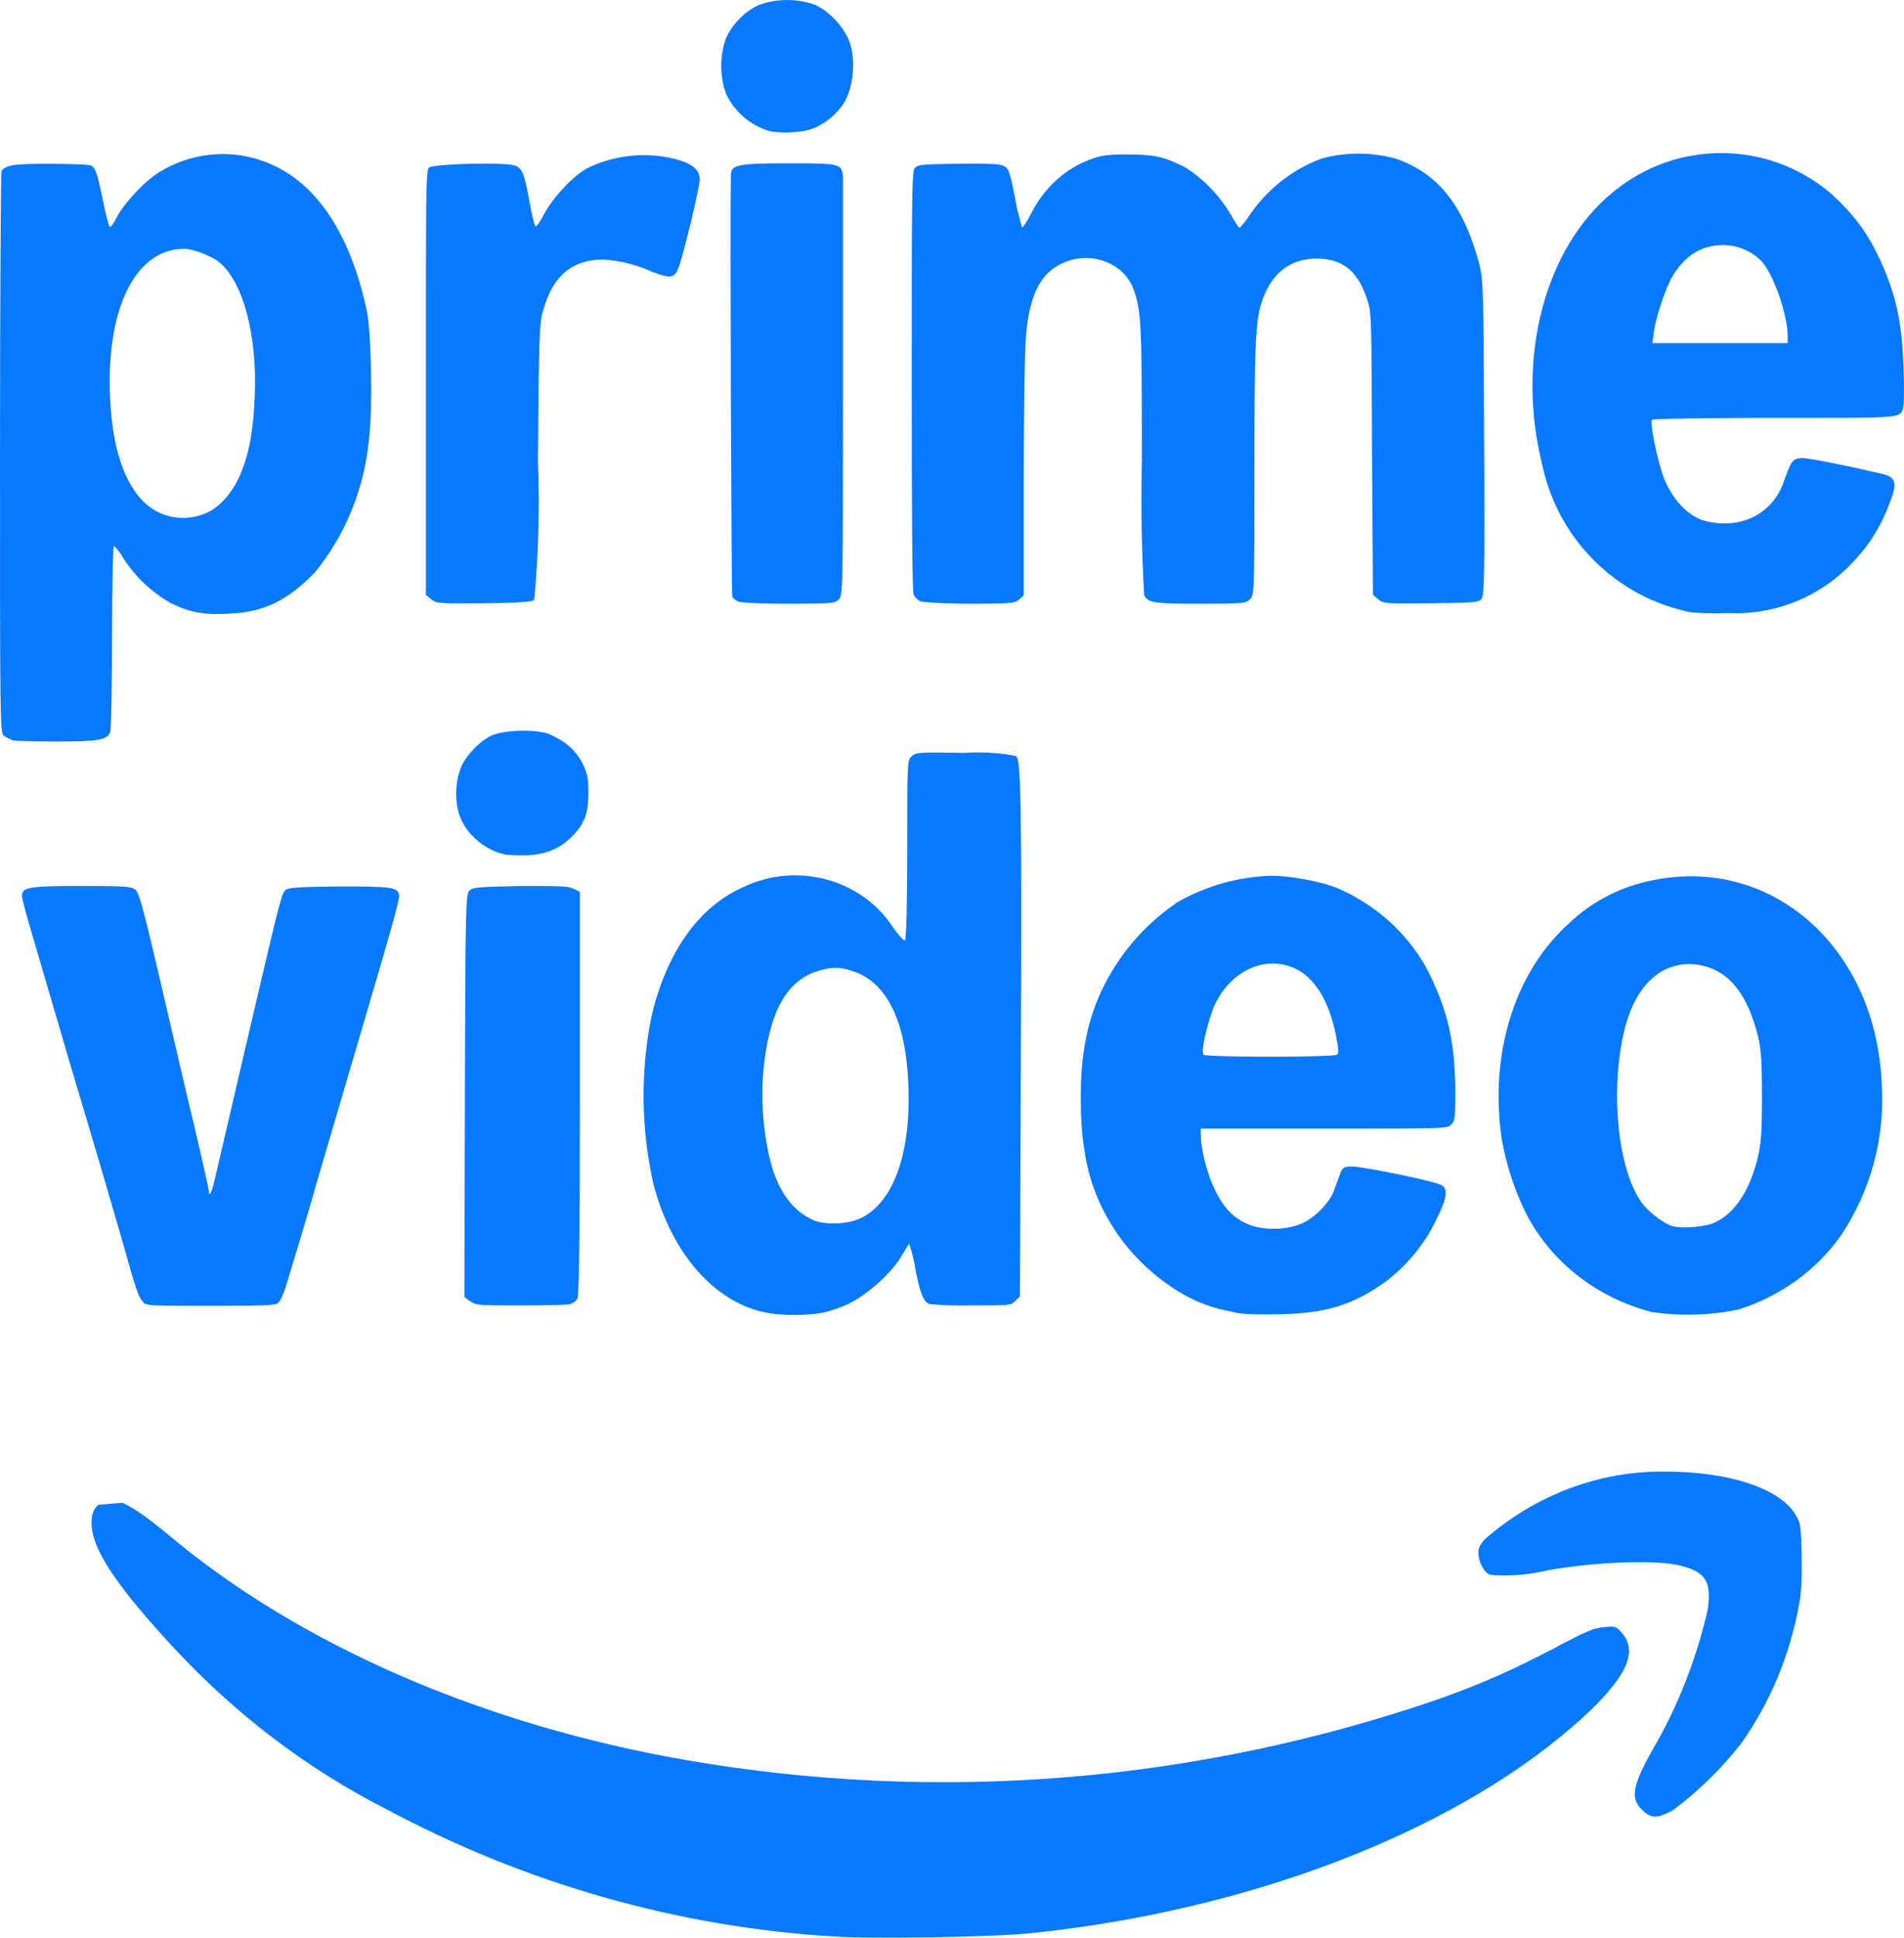 <?xml version="1.0" encoding="UTF-8"?>
<svg xmlns="http://www.w3.org/2000/svg" xmlns:xlink="http://www.w3.org/1999/xlink" width="260.709" height="265.252" viewBox="0,0,260.709,265.252">
  <g transform="translate(-109.645,-47.374)">
    <g data-paper-data="{&quot;isPaintingLayer&quot;:true}" fill="#0779ff" fill-rule="nonzero" stroke="none" stroke-linecap="butt" stroke-linejoin="miter" stroke-miterlimit="10" stroke-dasharray="" stroke-dashoffset="0" style="mix-blend-mode: normal">
      <path d="" stroke-width="1"></path>
      <path d="" stroke-width="1"></path>
      <path d="M223.841,312.462c-21.306,-1.274 -42.147,-7.195 -61.249,-17.402c-10.945,-5.565 -20.898,-13.143 -29.408,-22.391c-6.811,-7.367 -10.217,-12.182 -10.866,-15.546c-0.35,-1.728 -0.065,-3.043 0.796,-3.755c1.087,-0.093 2.174,-0.185 3.261,-0.277c1.473,0.605 3.563,2.087 6.593,4.612c17.948,14.966 42.923,25.813 70.709,30.628c34.558,5.961 69.94,3.058 103.253,-8.469c5.946,-2.146 9.731,-3.829 15.839,-7.019c4,-2.146 5.244,-2.668 6.541,-2.726c1.568,-0.174 1.622,-0.116 2.487,0.87c1.243,1.45 1.189,3.364 -0.162,5.569c-1.243,2.03 -3.46,4.409 -6.757,7.251c-16.92,14.618 -44.437,25.117 -73.953,28.192c-5.298,0.58 -22.435,0.812 -27.084,0.464z" stroke-width="1"></path>
      <path d="M334.554,295.176c-1.73,-1.566 -1.406,-3.306 1.351,-8.237c3.463,-5.925 6.018,-12.407 7.568,-19.2c0.595,-4.061 -0.378,-5.395 -4.541,-6.207c-3.892,-0.696 -13.028,-0.174 -18.813,1.102c-1.081,0.232 -2.973,0.406 -4.217,0.406c-2.162,0 -2.433,0 -2.973,-0.696c-0.422,-0.551 -0.702,-1.211 -0.811,-1.914c-0.108,-1.044 0,-1.334 0.811,-2.32c6.996,-6.13 15.782,-9.417 24.813,-9.281c8.487,0 15.353,2.204 17.623,5.685c0.811,1.276 0.865,1.392 0.973,5.627c0.054,3.132 0,5.047 -0.378,7.019c-1.25,6.822 -3.931,13.249 -7.839,18.794c-2.737,3.512 -5.9,6.614 -9.406,9.223c-2.162,1.16 -2.973,1.16 -4.163,0z" stroke-width="1"></path>
      <path d="M235.698,129.7c-0.424,-0.192 -0.764,-0.533 -0.955,-0.959c-0.191,-0.511 -0.255,-11.253 -0.255,-29.282c0,-24.104 0,-28.515 0.382,-29.027c0.382,-0.511 0.828,-0.575 5.857,-0.639c3.692,-0.064 5.73,0 6.239,0.256c0.828,0.32 0.955,0.639 1.91,5.754l0.7,2.685c0.127,0.064 0.637,-0.703 1.21,-1.79c1.783,-3.58 4.711,-6.266 8.276,-7.544c1.337,-0.511 2.356,-0.639 4.966,-0.639c3.501,0 4.902,0.256 7.831,1.726c2.553,1.607 4.691,3.798 6.239,6.394c0.637,1.087 1.146,1.918 1.273,1.918c0.064,0 0.573,-0.575 1.082,-1.279c2.408,-3.752 5.958,-6.622 10.122,-8.184c3.334,-0.917 6.852,-0.917 10.186,0c5.857,2.046 9.295,6.394 11.459,14.513c0.509,2.238 0.573,2.877 0.637,23.656c0.127,18.541 0,21.546 -0.318,22.058c-0.382,0.511 -0.764,0.575 -6.876,0.639c-6.239,0.064 -6.557,0.064 -7.258,-0.511l-0.764,-0.639l-0.127,-19.308c-0.064,-19.053 -0.064,-19.372 -0.7,-21.227c-1.273,-3.836 -3.374,-5.498 -6.876,-5.498c-3.565,0 -6.112,1.918 -7.449,5.69c-0.955,2.685 -1.082,6.138 -1.082,23.464c0,16.559 0,16.943 -0.637,17.518c-0.509,0.511 -0.891,0.575 -6.812,0.575c-6.366,0 -7.067,-0.128 -7.64,-1.151c-0.357,-6.173 -0.463,-12.359 -0.318,-18.541c0,-17.902 -0.064,-20.076 -1.019,-23.017c-1.273,-4.092 -6.366,-5.882 -10.377,-3.644c-2.61,1.407 -4.011,4.348 -4.456,9.526c-0.191,1.471 -0.318,10.102 -0.318,19.181v16.495l-0.637,0.575c-0.637,0.511 -0.955,0.575 -6.748,0.575c-3.374,0 -6.366,-0.192 -6.748,-0.32z" stroke-width="0"></path>
      <path d="M111.237,148.625c-0.396,-0.116 -0.764,-0.312 -1.082,-0.575c-0.509,-0.32 -0.509,-2.557 -0.509,-38.681c0,-21.035 0.127,-38.361 0.191,-38.553c0.573,-0.831 1.592,-1.023 6.557,-1.023c2.865,0 5.348,0.128 5.602,0.192c0.7,0.256 0.955,1.023 1.719,4.731c0.382,1.918 0.828,3.58 0.955,3.708c0.127,0.128 0.573,-0.511 1.019,-1.407c1.019,-1.918 4.011,-5.115 5.984,-6.202c3.272,-1.961 7.117,-2.729 10.886,-2.174c8.658,1.343 14.642,8.759 17.316,21.29c0.637,3.197 0.828,13.81 0.255,17.902c-0.651,6.506 -3.172,12.682 -7.258,17.774c-3.629,3.836 -7.003,5.562 -11.65,5.754c-3.374,0.256 -5.602,-0.128 -8.149,-1.407c-2.662,-1.492 -4.915,-3.623 -6.557,-6.202c-0.339,-0.615 -0.768,-1.175 -1.273,-1.662c-0.127,0 -0.255,5.562 -0.255,12.403c0,6.905 -0.127,12.723 -0.255,13.107c-0.446,1.087 -1.592,1.279 -7.512,1.279c-2.992,0 -5.73,-0.064 -5.984,-0.192zM137.339,117.808c2.101,-0.639 4.074,-2.813 5.22,-5.498c1.273,-3.069 1.783,-6.074 1.974,-10.869c0.318,-8.312 -1.592,-15.344 -4.775,-18.094c-1.019,-0.895 -3.692,-1.918 -4.902,-1.918c-6.175,0 -10.186,7.097 -10.186,18.094c0,7.864 1.592,13.426 4.584,16.495c2.165,2.11 5.157,2.813 8.149,1.79z" stroke-width="0"></path>
      <path d="M341.06,131.171c-10.158,-2.074 -18.115,-10.015 -20.245,-20.204c-3.629,-14.449 0.318,-29.666 9.677,-37.274c8.629,-7.181 21.132,-7.155 29.731,0.064c3.565,3.197 5.666,6.138 7.64,10.997c1.592,3.964 2.228,7.417 2.419,12.915c0.127,2.557 0.064,4.923 0,5.307c-0.446,1.726 0.446,1.598 -17.698,1.598c-9.104,0 -16.616,0.128 -16.743,0.256c-0.318,0.511 0.764,5.626 1.592,7.864c1.146,3.005 3.31,5.307 5.539,5.946c4.775,1.343 9.358,-0.831 10.886,-5.243c1.082,-3.005 1.21,-3.197 2.419,-3.325c0.891,-0.064 7.385,1.279 11.332,2.238c1.655,0.448 1.846,1.279 0.764,3.964c-1.146,3.069 -2.674,5.562 -4.775,7.8c-4.378,4.851 -10.676,7.498 -17.189,7.225c-2.228,0.064 -4.647,0 -5.411,-0.128zM354.429,93.449c0,-2.877 -1.783,-8.184 -3.501,-10.23c-1.379,-1.454 -3.285,-2.284 -5.284,-2.302c-2.992,0 -5.284,1.407 -7.003,4.284c-1.019,1.854 -2.228,5.434 -2.547,7.672l-0.191,1.471h18.526z" stroke-width="0"></path>
      <path d="M168.725,129.445l-0.764,-0.639v-29.027c0,-26.725 0,-29.154 0.446,-29.474c0.637,-0.511 10.568,-0.767 11.778,-0.256c0.955,0.384 1.273,1.087 1.974,4.987c0.318,1.726 0.637,3.197 0.828,3.325c0.064,0.128 0.637,-0.639 1.146,-1.662c1.273,-2.366 4.138,-5.434 6.112,-6.394c3.718,-1.749 7.923,-2.156 11.905,-1.151c2.356,0.639 3.31,1.471 3.31,2.813c0,0.959 -1.91,8.951 -2.737,11.572c-0.637,1.918 -1.019,2.11 -3.82,1.023c-2.09,-0.949 -4.332,-1.512 -6.621,-1.662c-4.265,0 -7.003,2.238 -8.276,7.033c-0.509,1.471 -0.573,3.836 -0.7,20.459c0.249,6.377 0.079,12.763 -0.509,19.117c-0.318,0.256 -2.037,0.384 -6.876,0.448c-6.239,0.064 -6.494,0 -7.194,-0.511z" stroke-width="0"></path>
      <path d="M210.742,129.7c-0.345,-0.104 -0.639,-0.331 -0.828,-0.639c-0.127,-0.32 -0.318,-52.363 -0.191,-57.67c0,-1.471 0.891,-1.662 8.021,-1.662c7.067,0 7.194,0.064 7.321,1.918v29.027c0,27.812 0,28.195 -0.573,28.771c-0.509,0.511 -0.891,0.575 -6.876,0.575c-3.501,0 -6.621,-0.128 -6.939,-0.32z" stroke-width="0"></path>
      <path d="M214.816,65.254c-2.513,-0.797 -4.587,-2.602 -5.73,-4.987c-0.91,-2.498 -0.91,-5.239 0,-7.736c0.828,-1.854 2.61,-3.644 4.456,-4.475c2.51,-0.908 5.257,-0.908 7.767,0c2.037,0.959 4.074,3.197 4.775,5.371c0.637,2.174 0.446,5.243 -0.509,7.353c-0.891,1.918 -2.992,3.708 -5.093,4.348c-1.528,0.448 -4.456,0.511 -5.666,0.128z" stroke-width="0"></path>
      <path d="M214.773,227.107c-7.202,-1.28 -13.247,-8.166 -15.69,-17.796c-1.663,-7.467 -1.751,-15.172 -0.257,-22.671c1.993,-8.715 6.43,-15.114 12.539,-17.796c7.284,-3.54 16.215,-1.178 20.513,5.424c0.772,1.097 1.543,1.95 1.672,1.828c0.193,-0.061 0.321,-4.936 0.321,-12.372c0,-12.006 0,-12.25 0.579,-12.798c0.579,-0.548 0.836,-0.609 7.266,-0.488c2.367,-0.16 4.747,-0.017 7.073,0.427c0.643,0.609 0.772,6.216 0.643,40.223l-0.129,33.763l-0.643,0.609c-0.514,0.609 -0.707,0.609 -5.916,0.609c-1.953,0.056 -3.907,-0.005 -5.852,-0.183c-0.772,-0.305 -1.286,-1.463 -1.929,-4.936c-0.174,-1.138 -0.454,-2.26 -0.836,-3.352l-0.965,1.585c-1.286,2.316 -4.694,5.424 -7.395,6.704c-1.157,0.548 -2.829,1.097 -3.665,1.219c-1.865,0.366 -5.402,0.366 -7.331,0zM227.377,214.187c4.694,-2.133 7.138,-9.203 6.623,-18.893c-0.45,-8.715 -3.215,-13.834 -8.038,-15.114c-1.095,-0.376 -2.286,-0.418 -3.408,-0.122c-4.694,0.975 -7.266,4.936 -8.231,12.494c-0.585,4.726 -0.28,9.514 0.9,14.139c1.093,3.9 3.022,6.46 5.723,7.679c1.608,0.731 4.694,0.609 6.43,-0.183z" stroke-width="1"></path>
      <path d="M335.857,226.985c-7.624,-1.946 -13.968,-6.956 -17.362,-13.712c-1.525,-3.164 -2.606,-6.504 -3.215,-9.934c-1.736,-11.579 1.736,-22.793 9.067,-29.436c3.23,-3.15 7.407,-5.279 11.96,-6.094c16.205,-3.108 30.223,9.446 30.994,27.912c0.483,7.285 -1.451,14.53 -5.53,20.721c-3.356,4.769 -8.286,8.349 -14.018,10.178c-3.907,0.823 -7.941,0.947 -11.896,0.366zM344.538,214.674c2.636,-1.219 4.63,-4.266 5.723,-8.532c0.514,-2.194 0.643,-3.352 0.643,-8.654c0,-4.936 -0.129,-6.521 -0.514,-8.166c-1.479,-5.912 -3.987,-9.02 -7.845,-9.812c-5.144,-0.975 -9.131,2.621 -10.61,9.446c-1.801,8.227 -0.707,18.466 2.444,22.976c0.9,1.28 2.958,2.864 4.244,3.291c1.286,0.366 4.694,0.122 5.916,-0.548z" stroke-width="1"></path>
      <path d="M278.627,226.985c-2.553,-0.402 -4.999,-1.271 -7.202,-2.56c-7.33,-4.364 -12.213,-11.608 -13.311,-19.746c-0.643,-3.596 -0.643,-10.3 0,-13.834c1.2,-8.042 5.825,-15.267 12.796,-19.99c3.891,-2.224 8.319,-3.462 12.861,-3.596c2.444,0 6.43,0.731 8.745,1.585c6.254,2.623 11.155,7.488 13.632,13.53c1.929,4.327 2.701,8.349 2.765,14.017c0,3.839 0,4.327 -0.514,4.876c-0.514,0.609 -0.643,0.609 -17.426,0.609h-16.912v0.914c0,1.645 0.772,4.936 1.736,7.009c1.093,2.499 2.444,4.083 4.373,4.997c2.058,1.036 5.337,1.036 7.588,0.122c1.801,-0.731 3.858,-2.803 4.501,-4.449l0.836,-2.255c0.322,-0.975 0.514,-1.097 1.415,-1.158c1.286,-0.122 11.575,2.011 12.539,2.56c0.965,0.609 0.707,1.828 -0.9,5.058c-1.595,3.208 -3.949,6.023 -6.881,8.227c-4.501,3.169 -8.102,4.266 -14.468,4.388c-2.894,0.061 -4.887,0 -6.173,-0.244zM292.709,191.759c0.257,-0.183 0.257,-0.609 -0.129,-2.621c-0.965,-4.815 -2.958,-8.045 -5.787,-9.263c-4.18,-1.828 -9.003,0.609 -11.06,5.607c-0.9,2.438 -1.672,5.912 -1.286,6.277c0.386,0.366 17.619,0.366 18.262,0z" stroke-width="1"></path>
      <path d="M129.185,225.522c-0.579,-0.609 -0.836,-1.341 -2.572,-7.496c-2.349,-8.16 -4.75,-16.306 -7.202,-24.439l-5.466,-18.649c-0.707,-2.377 -1.286,-4.51 -1.286,-4.876c0,-1.219 0.772,-1.402 8.038,-1.402c6.109,0 6.881,0.061 7.459,0.488c0.514,0.427 0.965,2.011 2.894,10.178l3.987,17.125c1.479,6.094 3.215,13.651 3.215,14.017c0,0.914 0.45,0 0.772,-1.524l4.758,-20.416c3.858,-16.455 4.373,-18.771 4.887,-19.258c0.386,-0.366 1.415,-0.488 7.266,-0.548c7.331,0 8.167,0.061 8.359,1.219c0.064,0.609 -0.9,4.083 -5.273,18.893l-6.237,21.209c-0.965,3.474 -1.736,5.973 -3.987,13.408c-0.322,1.036 -0.772,2.011 -1.029,2.255c-0.322,0.366 -1.672,0.427 -9.26,0.427c-8.359,0 -8.874,0 -9.324,-0.548z" stroke-width="1"></path>
      <path d="M174.005,225.522l-0.772,-0.609l0.064,-27.608c0.064,-26.023 0.129,-27.608 0.643,-28.034c0.45,-0.427 1.157,-0.488 6.881,-0.609c5.466,0 6.623,0 7.331,0.366l0.9,0.427v27.425c0,19.746 -0.129,27.73 -0.322,28.217c-0.204,0.371 -0.549,0.654 -0.965,0.792c-0.322,0.122 -3.408,0.183 -6.816,0.183c-5.787,0 -6.237,0 -6.945,-0.609z" stroke-width="1"></path>
      <path d="M178.506,164.274c-2.572,-0.609 -5.144,-2.864 -5.916,-5.241c-0.643,-1.645 -0.643,-4.266 0,-6.094c0.45,-1.706 2.508,-3.961 4.244,-4.815c1.736,-0.853 6.173,-0.975 8.038,-0.244c2.122,0.914 3.472,2.072 4.501,3.9c0.707,1.524 0.836,1.95 0.836,4.144c0,2.925 -0.579,4.266 -2.251,5.973c-1.736,1.706 -3.537,2.438 -6.237,2.56c-1.286,0 -2.701,-0 -3.215,-0.183z" stroke-width="1"></path>
    </g>
  </g>
</svg>
